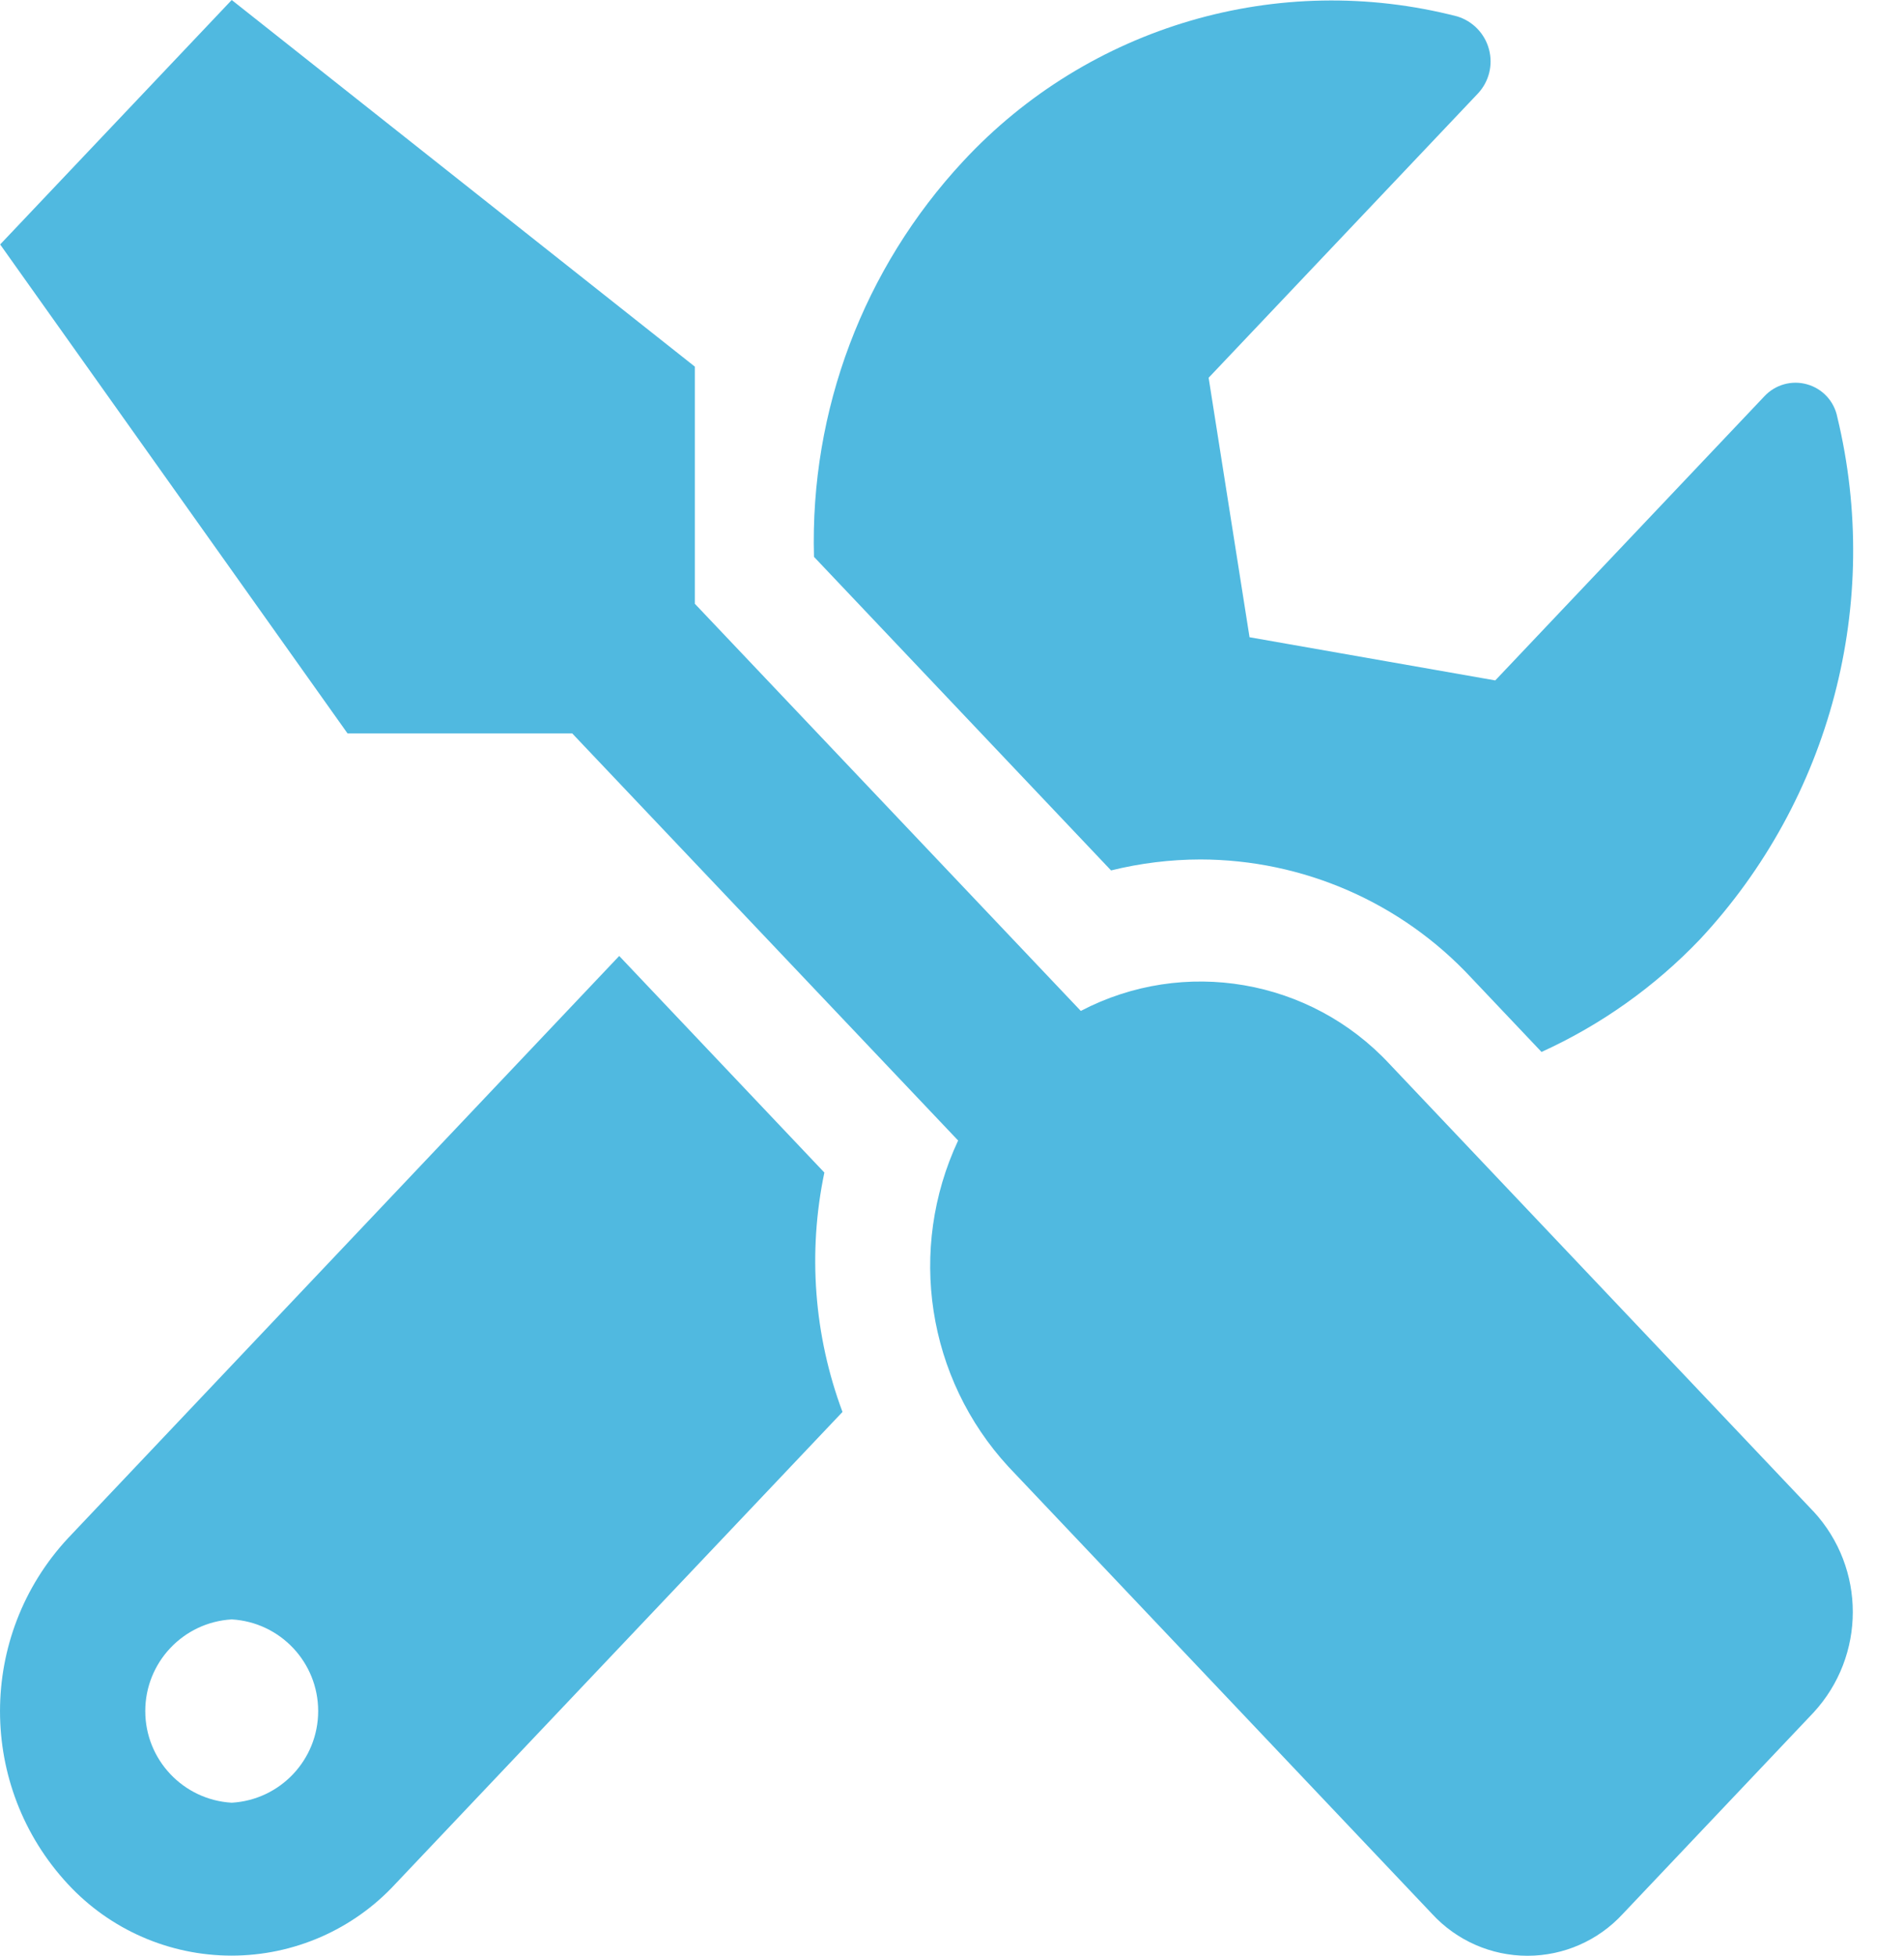 <svg xmlns="http://www.w3.org/2000/svg" width="37" height="38" viewBox="0 0 37 38">
    <g fill="none" fill-rule="evenodd">
        <g fill="#50B9E0" fill-rule="nonzero">
            <g>
                <g>
                    <g>
                        <path d="M35.237 29.365l-8.234-8.69c-1.539-1.657-3.996-2.08-6-1.032l-7.5-7.911V7.124L4.503 0l-4.5 4.75 6.75 9.5h4.366l7.5 7.911c-.99 2.115-.605 4.62.977 6.338l8.234 8.69c.477.518 1.149.813 1.853.813s1.375-.295 1.852-.813l3.705-3.911c1.02-1.104 1.02-2.807 0-3.911l-.003-.002zM23.327 16.7c1.998.003 3.905.836 5.265 2.3l1.364 1.44c1.157-.526 2.203-1.27 3.08-2.189 2.537-2.721 3.54-6.534 2.667-10.151-.061-.304-.287-.548-.586-.632-.298-.085-.618.005-.83.232l-5.23 5.521-4.775-.839-.795-5.042 5.231-5.521c.217-.23.299-.556.217-.861-.081-.305-.315-.547-.617-.639-3.473-.896-7.159.184-9.6 2.813-1.938 2.083-2.98 4.844-2.9 7.688l5.773 6.093c.568-.14 1.15-.212 1.735-.213zm-7.306 6.085l-3.988-4.21L1.318 29.892c-1.757 1.894-1.757 4.822 0 6.716.82.887 1.974 1.391 3.182 1.391s2.361-.504 3.181-1.391l8.691-9.173c-.555-1.486-.677-3.1-.352-4.653l.001.003zM4.503 35.028c-.943-.055-1.68-.836-1.68-1.781s.737-1.726 1.68-1.781c.944.055 1.68.836 1.68 1.781s-.736 1.726-1.68 1.781z" transform="translate(-75, -780) translate(34, 780) translate(0, -0) translate(41, -0)"/>
                    </g>
                </g>
            </g>
        </g>
    </g>
</svg>
